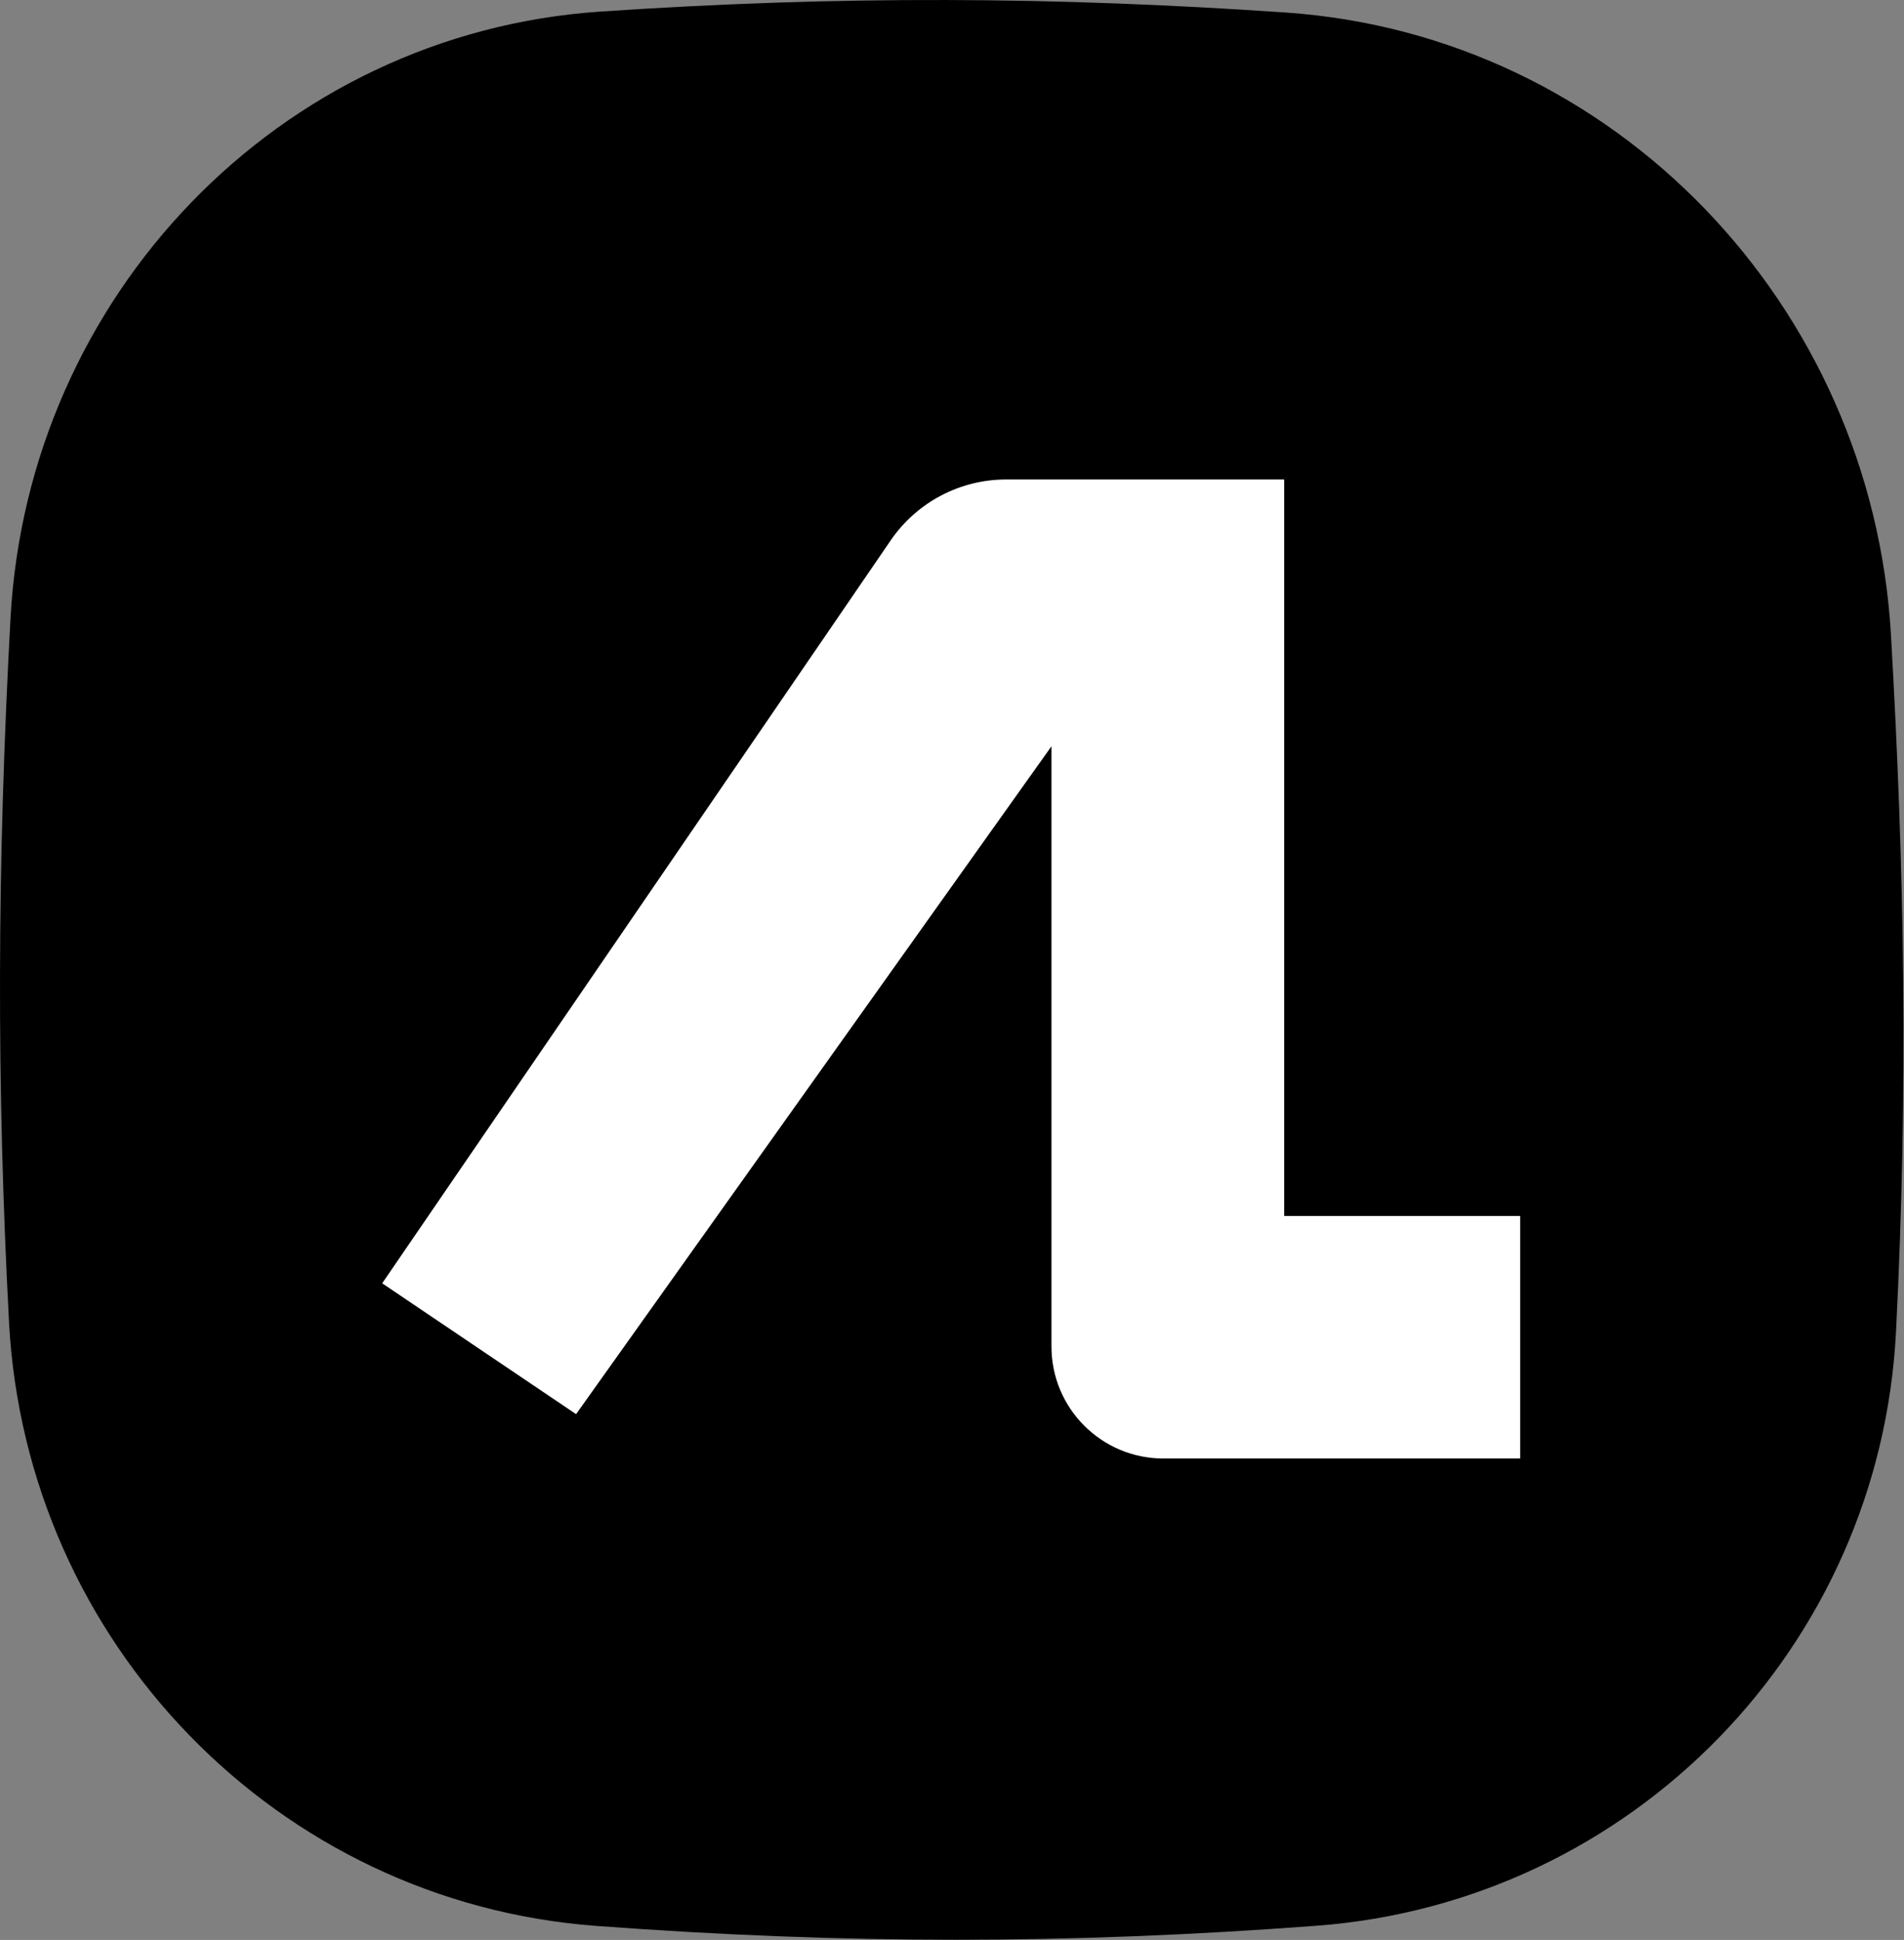 <svg width="1361" height="1386" viewBox="0 0 1361 1386" fill="none" xmlns="http://www.w3.org/2000/svg">
<rect x="0" y="0" width="1361" height="1386" fill="#808080" stroke="none"/>
<path d="M7.517 441.595C20.04 211.609 199.339 23.808 429.141 8.279C601.139 -3.344 754.066 -2.369 919.093 8.95C1154.34 25.085 1338.18 218.313 1351.69 453.722C1361.38 622.672 1364.08 777.607 1355.29 951.375C1343.87 1176.97 1166.2 1358.98 940.954 1375.88C763.254 1389.21 603.451 1389.12 426.201 1375.98C197.822 1359.04 18.525 1173.17 6.44 944.483C-2.459 776.063 -2.168 619.447 7.517 441.595Z" fill="black"/>
<path d="M411.789 1010.35L273.189 916.864L636.681 386.068C655.324 358.845 686.194 342.569 719.189 342.569H917.948L917.948 868.756H1086.67V1042.03H831.6C787.417 1042.03 751.6 1006.21 751.6 962.026V533.185L411.789 1010.35Z" fill="white"/>
</svg>
